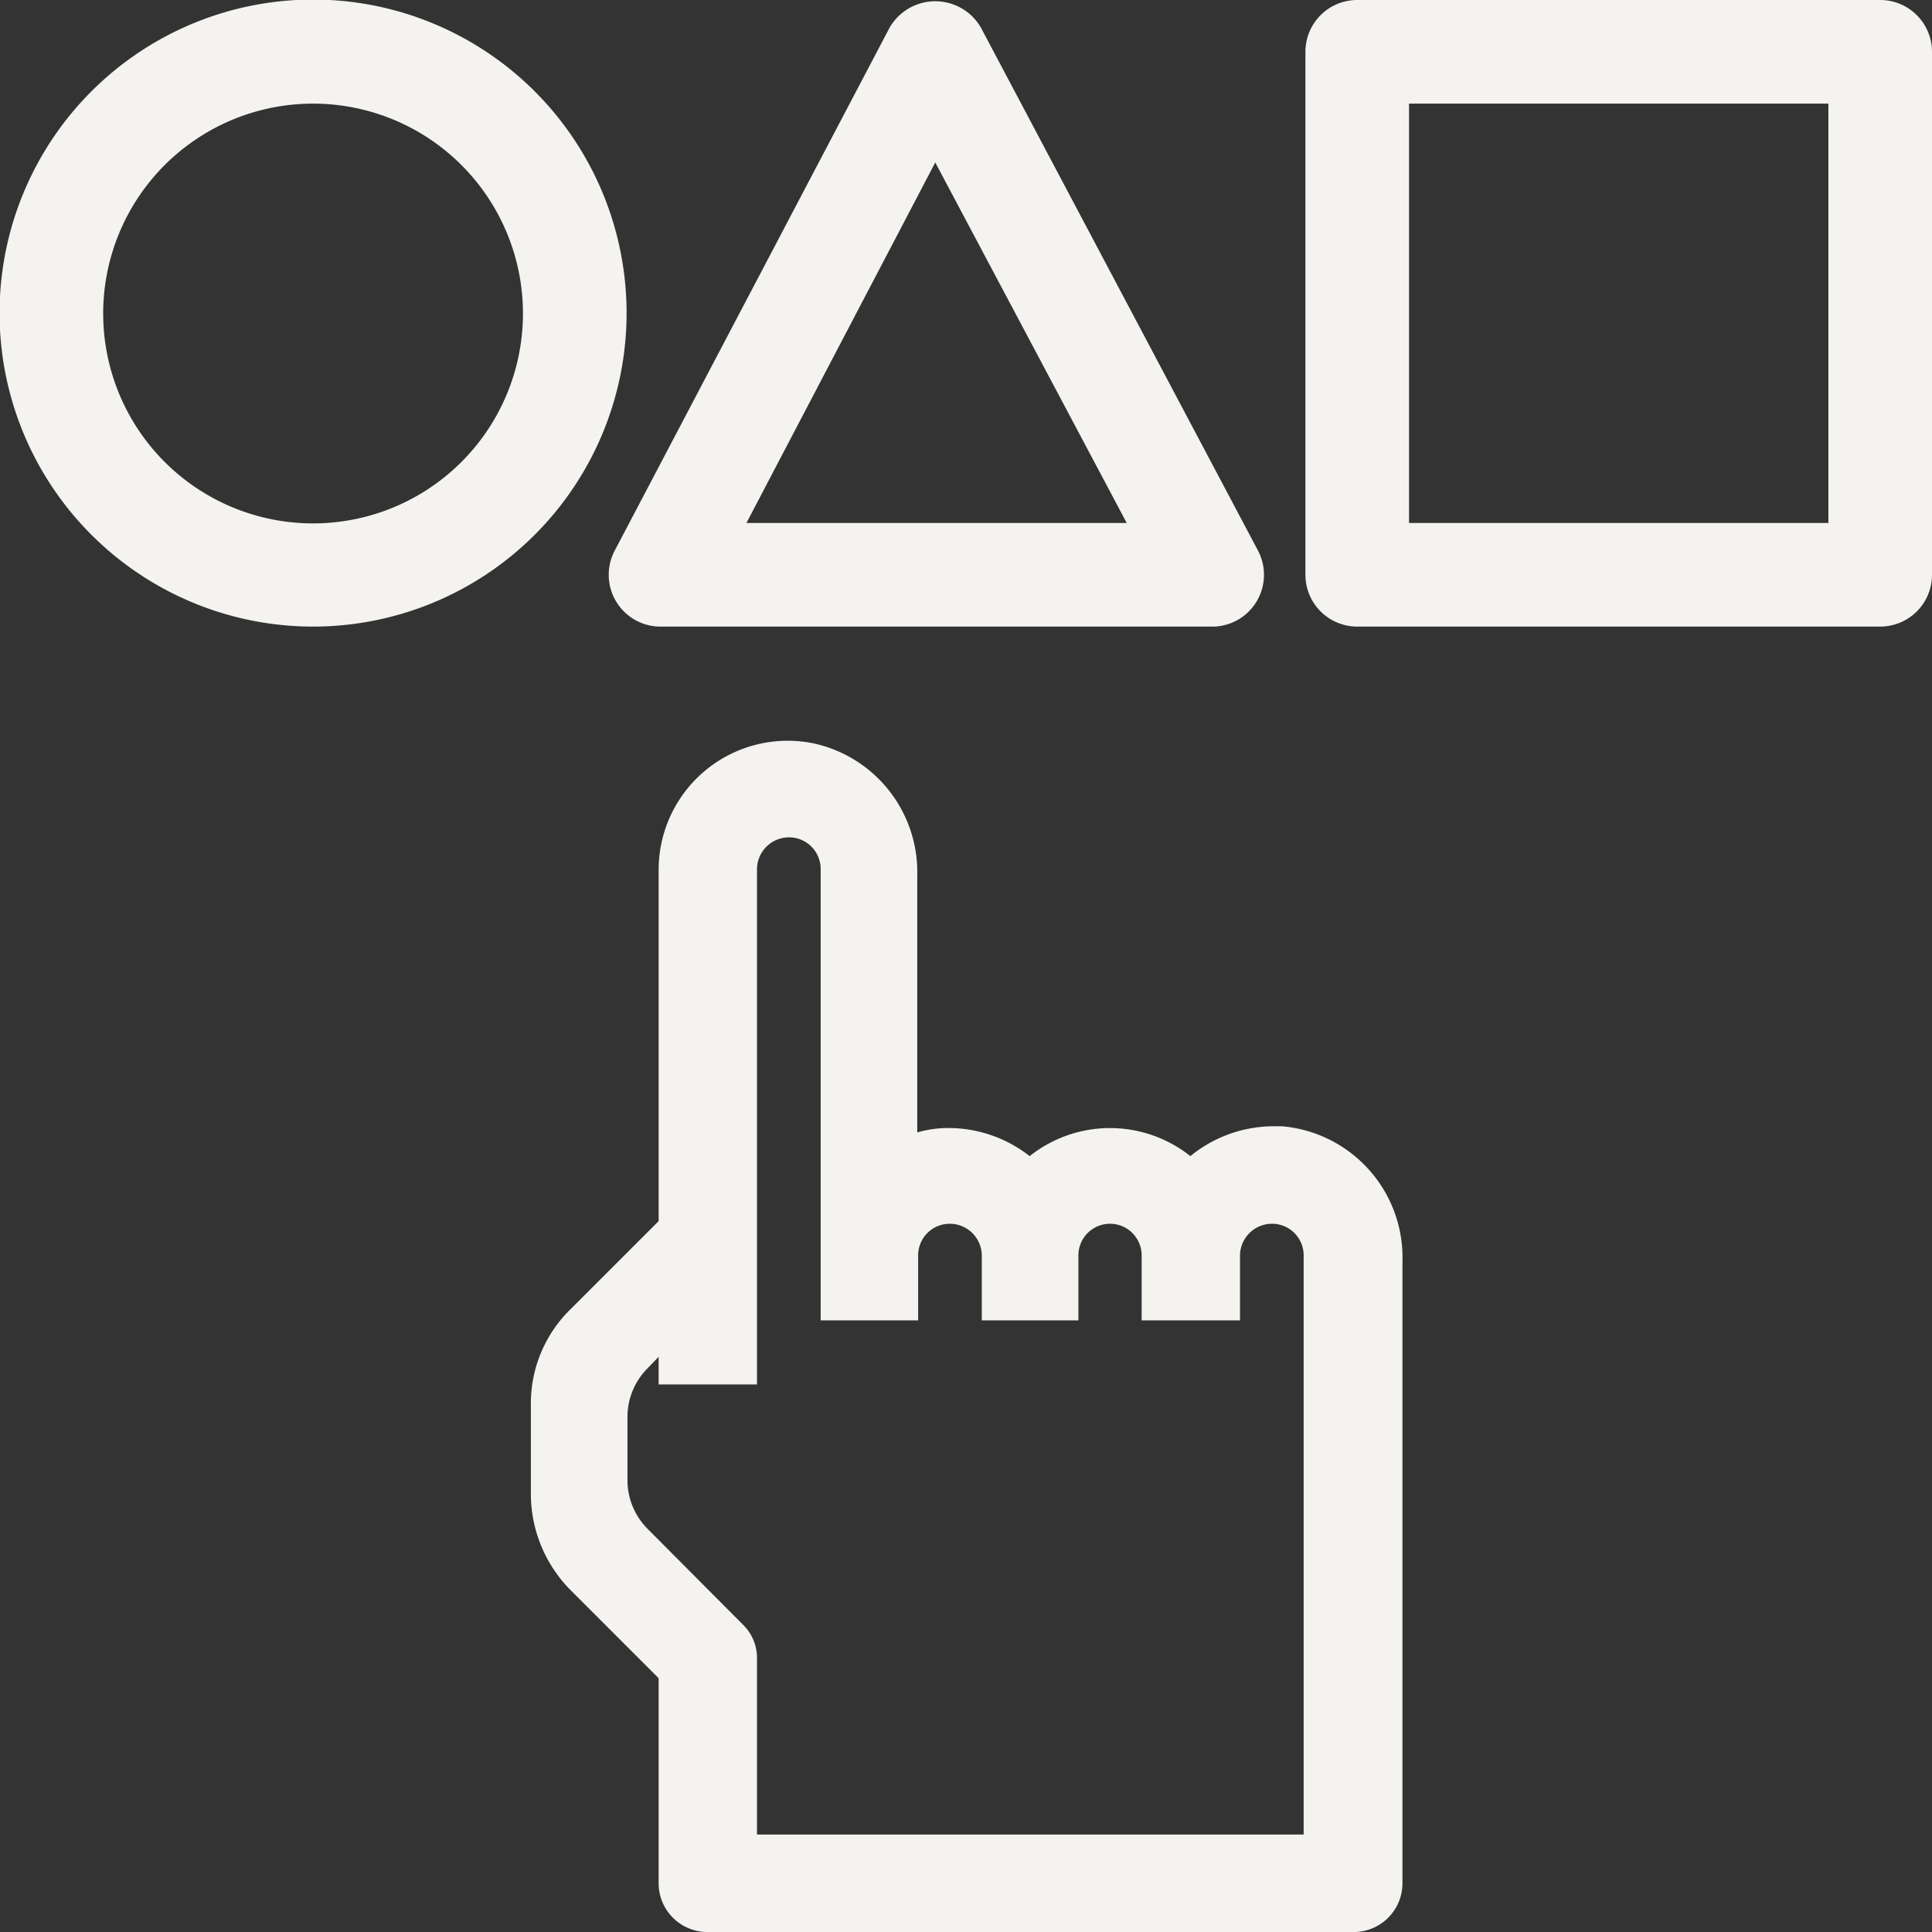 <svg id="Layer_1" data-name="Layer 1" xmlns="http://www.w3.org/2000/svg" viewBox="0 0 44 44"><rect x="0" y="0" width="44" height="44" fill="#333333" stroke="none"/><defs><style>.cls-1{fill:#f4f3f0;}</style></defs><path class="cls-1" d="M7.13,14.27a7.14,7.14,0,1,1,7.14-7.14A7.14,7.14,0,0,1,7.13,14.27Zm0-11.91a4.78,4.78,0,1,0,4.78,4.77A4.78,4.78,0,0,0,7.13,2.36Z"/><path class="cls-1" d="M15,14.27a1.18,1.18,0,0,1-1-1.73L20.26.63a1.2,1.2,0,0,1,2.08,0l6.31,11.91a1.18,1.18,0,0,1-1,1.73Zm10.66-2.36L21.3,3.7,17,11.91Z"/><path class="cls-1" d="M30.91,14.27a1.18,1.18,0,0,1-1.18-1.18V1.18A1.18,1.18,0,0,1,30.91,0H42.82A1.18,1.18,0,0,1,44,1.18V13.09a1.18,1.18,0,0,1-1.18,1.18Zm10.73-2.36V2.36H32.09v9.55Z"/><path class="cls-1" d="M16.13,44A1.11,1.11,0,0,1,15,42.89V38.22l-2-2A3.12,3.12,0,0,1,12.09,34V32A3,3,0,0,1,13,29.81l2-2v-8a2.94,2.94,0,0,1,3.53-2.88,3,3,0,0,1,2.36,3v5.86a2.55,2.55,0,0,1,.72-.1,3,3,0,0,1,1.84.64,2.94,2.94,0,0,1,3.66,0A3,3,0,0,1,29,25.65h.19a3,3,0,0,1,2.75,3.08V42.89A1.11,1.11,0,0,1,30.8,44Zm13.56-2.22V28.59a.72.72,0,0,0-.72-.72.73.73,0,0,0-.73.72v1.48H26V28.59a.72.72,0,0,0-1.44,0v1.48H22.36V28.59a.73.73,0,0,0-.73-.72.72.72,0,0,0-.72.72v1.48H18.69V19.79a.72.72,0,0,0-.72-.72.73.73,0,0,0-.73.72V31.53H15V30.9l-.25.26a1.57,1.57,0,0,0-.46,1.1v1.46a1.57,1.57,0,0,0,.46,1.1L16.92,37a1.06,1.06,0,0,1,.32.78v4Z"/></svg>